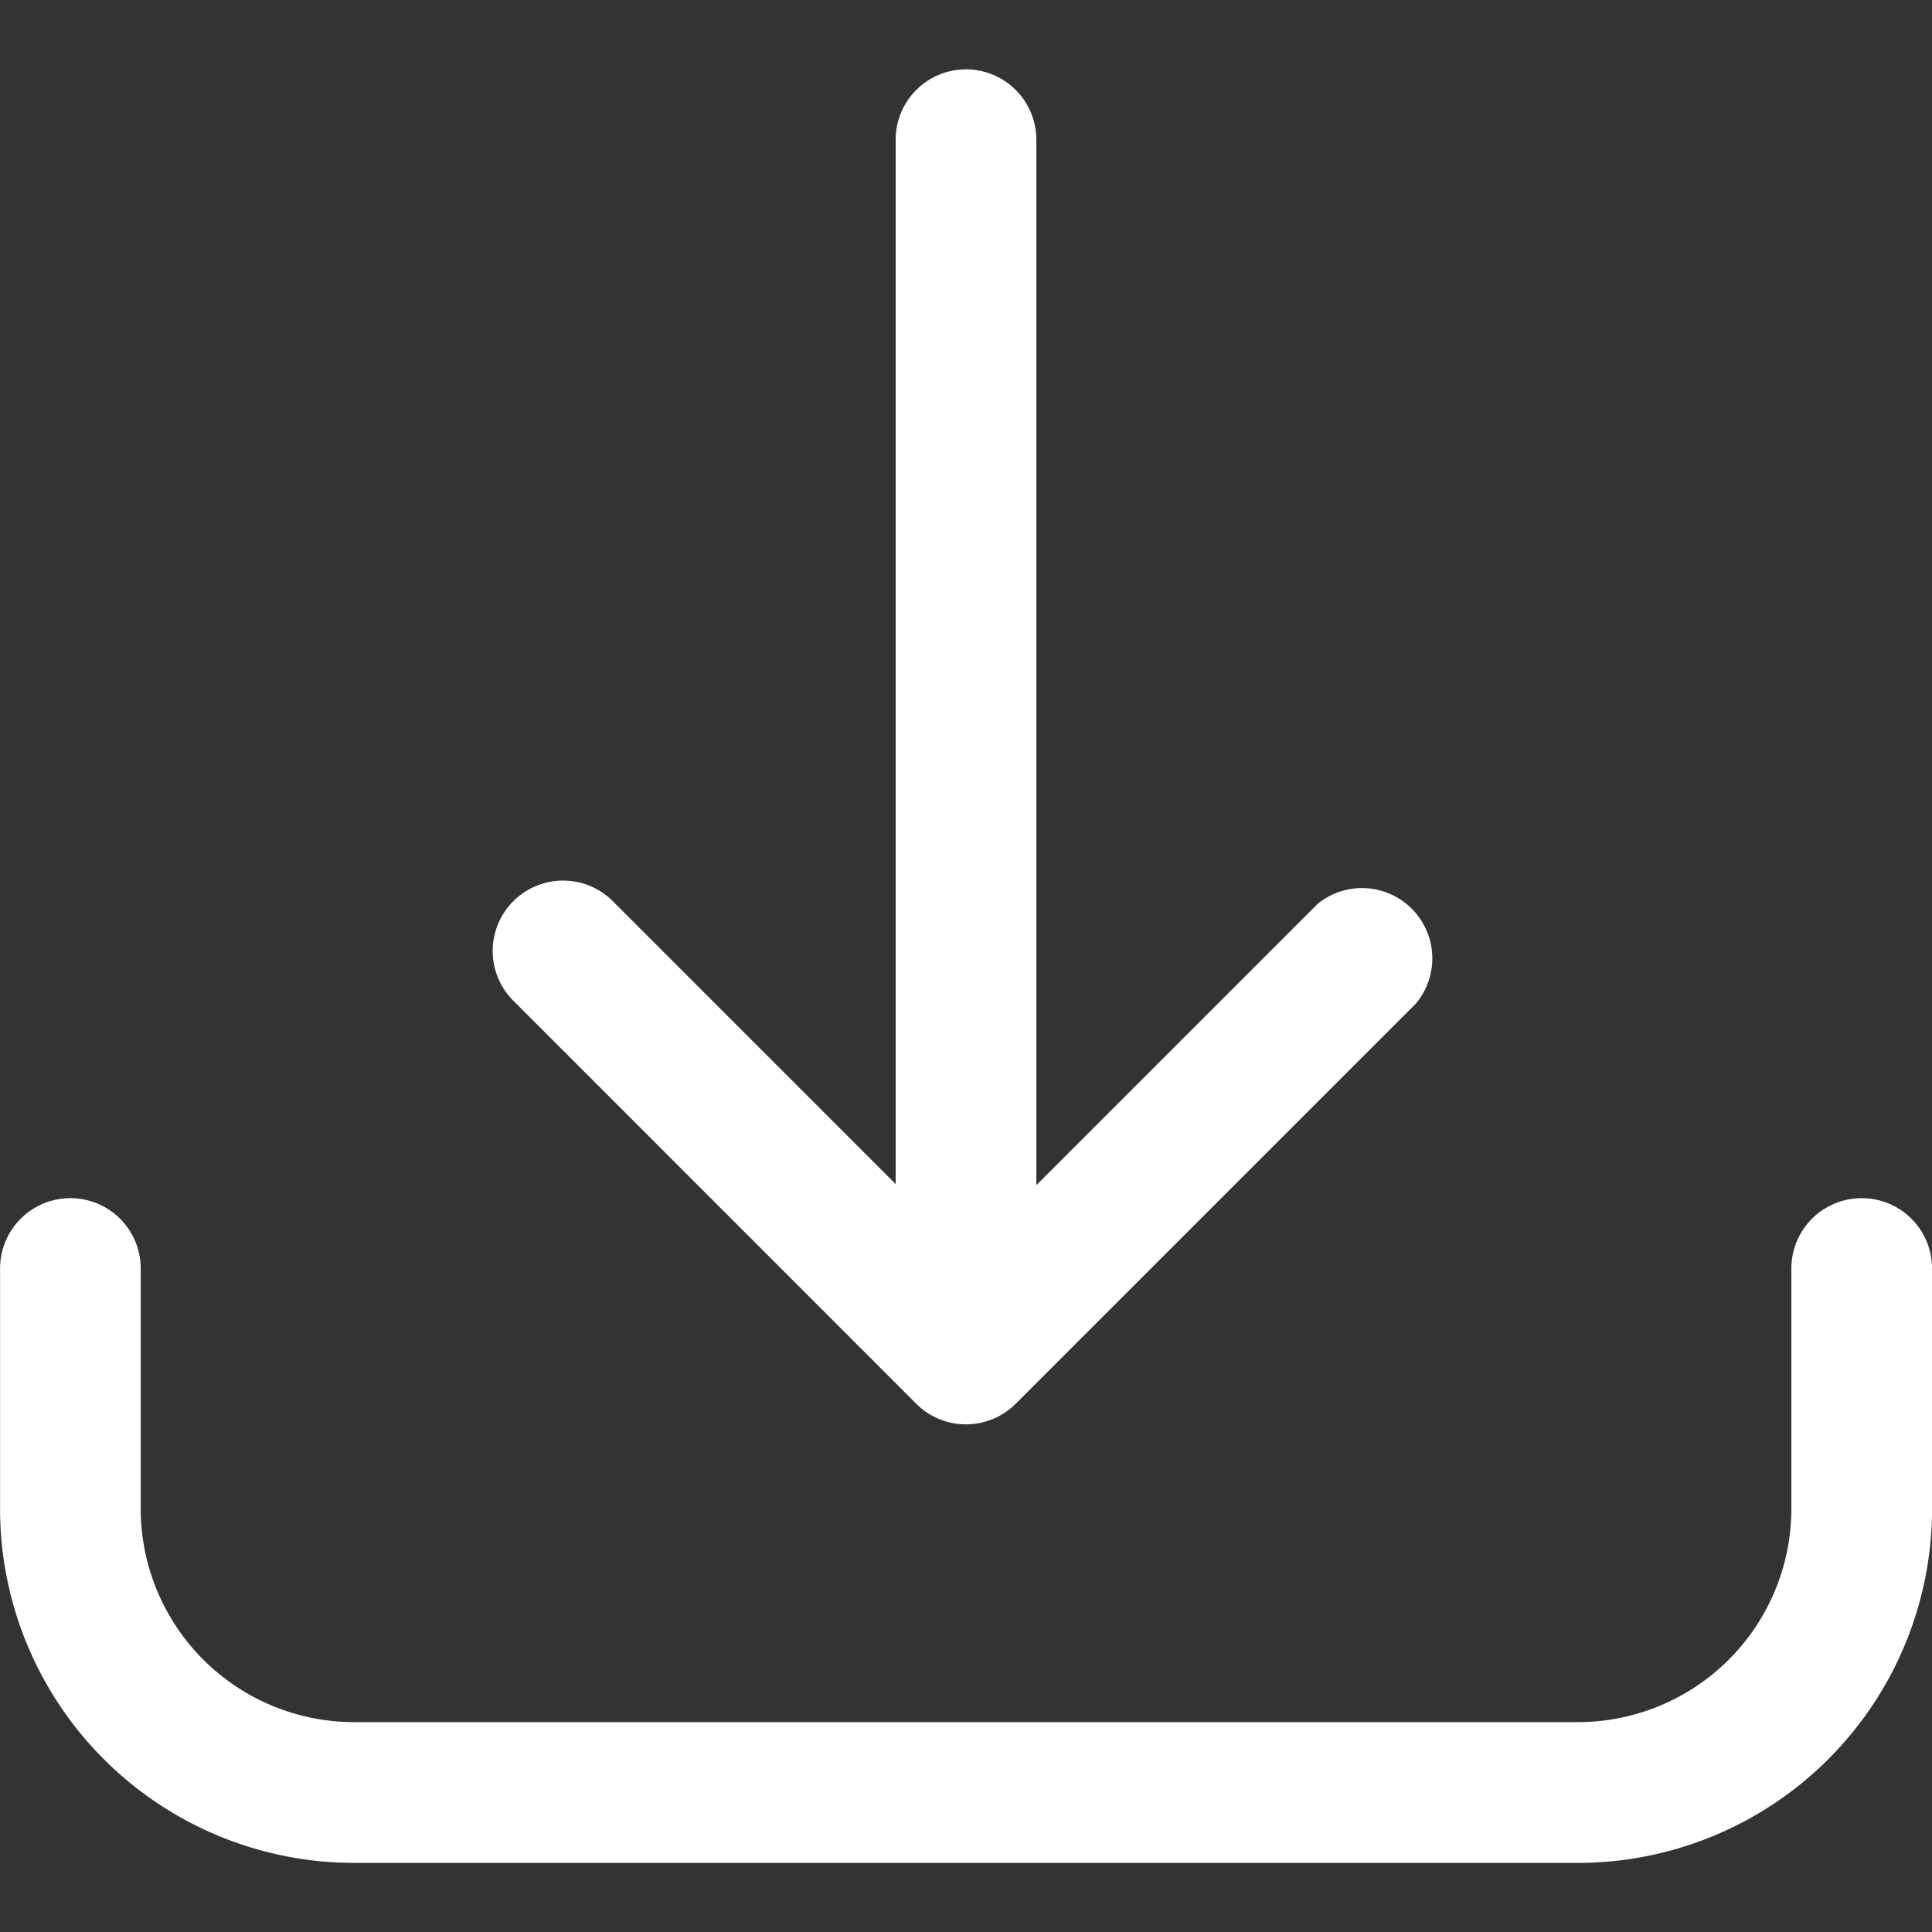 <svg xmlns="http://www.w3.org/2000/svg" xmlns:xlink="http://www.w3.org/1999/xlink" width="30" height="30" viewBox="0 0 30 30">
  <rect x="0" y="0" width="30" height="30" fill="#333333" stroke="none"/>
  <defs>
    <clipPath id="clip-path">
      <rect id="長方形_669" data-name="長方形 669" width="30" height="30" transform="translate(656 6172)" fill="#fff" stroke="#fff" stroke-width="1"/>
    </clipPath>
  </defs>
  <g id="icon_download" transform="translate(-656 -6172)" clip-path="url(#clip-path)">
    <g id="Layer_41" data-name="Layer 41" transform="translate(656 6173.077)">
      <path id="パス_2596" data-name="パス 2596" d="M31.711,23.888a1.092,1.092,0,0,0-1.092,1.092v3.73A3.315,3.315,0,0,1,27.3,32.024H8.3A3.315,3.315,0,0,1,4.988,28.71V24.98a1.092,1.092,0,0,0-2.184,0v3.73a5.5,5.5,0,0,0,5.5,5.5h19a5.5,5.5,0,0,0,5.5-5.5V24.98A1.092,1.092,0,0,0,31.711,23.888Z" transform="translate(-2.803 -6.36)" fill="#fff"/>
      <path id="パス_2597" data-name="パス 2597" d="M18.051,24.74a1.092,1.092,0,0,0,1.551,0l6.214-6.214a1.092,1.092,0,0,0-1.529-1.545l-4.368,4.368V5.115a1.092,1.092,0,0,0-2.184,0V21.332l-4.368-4.368a1.093,1.093,0,1,0-1.545,1.545Z" transform="translate(-3.827 -4.023)" fill="#fff"/>
    </g>
  </g>
</svg>
